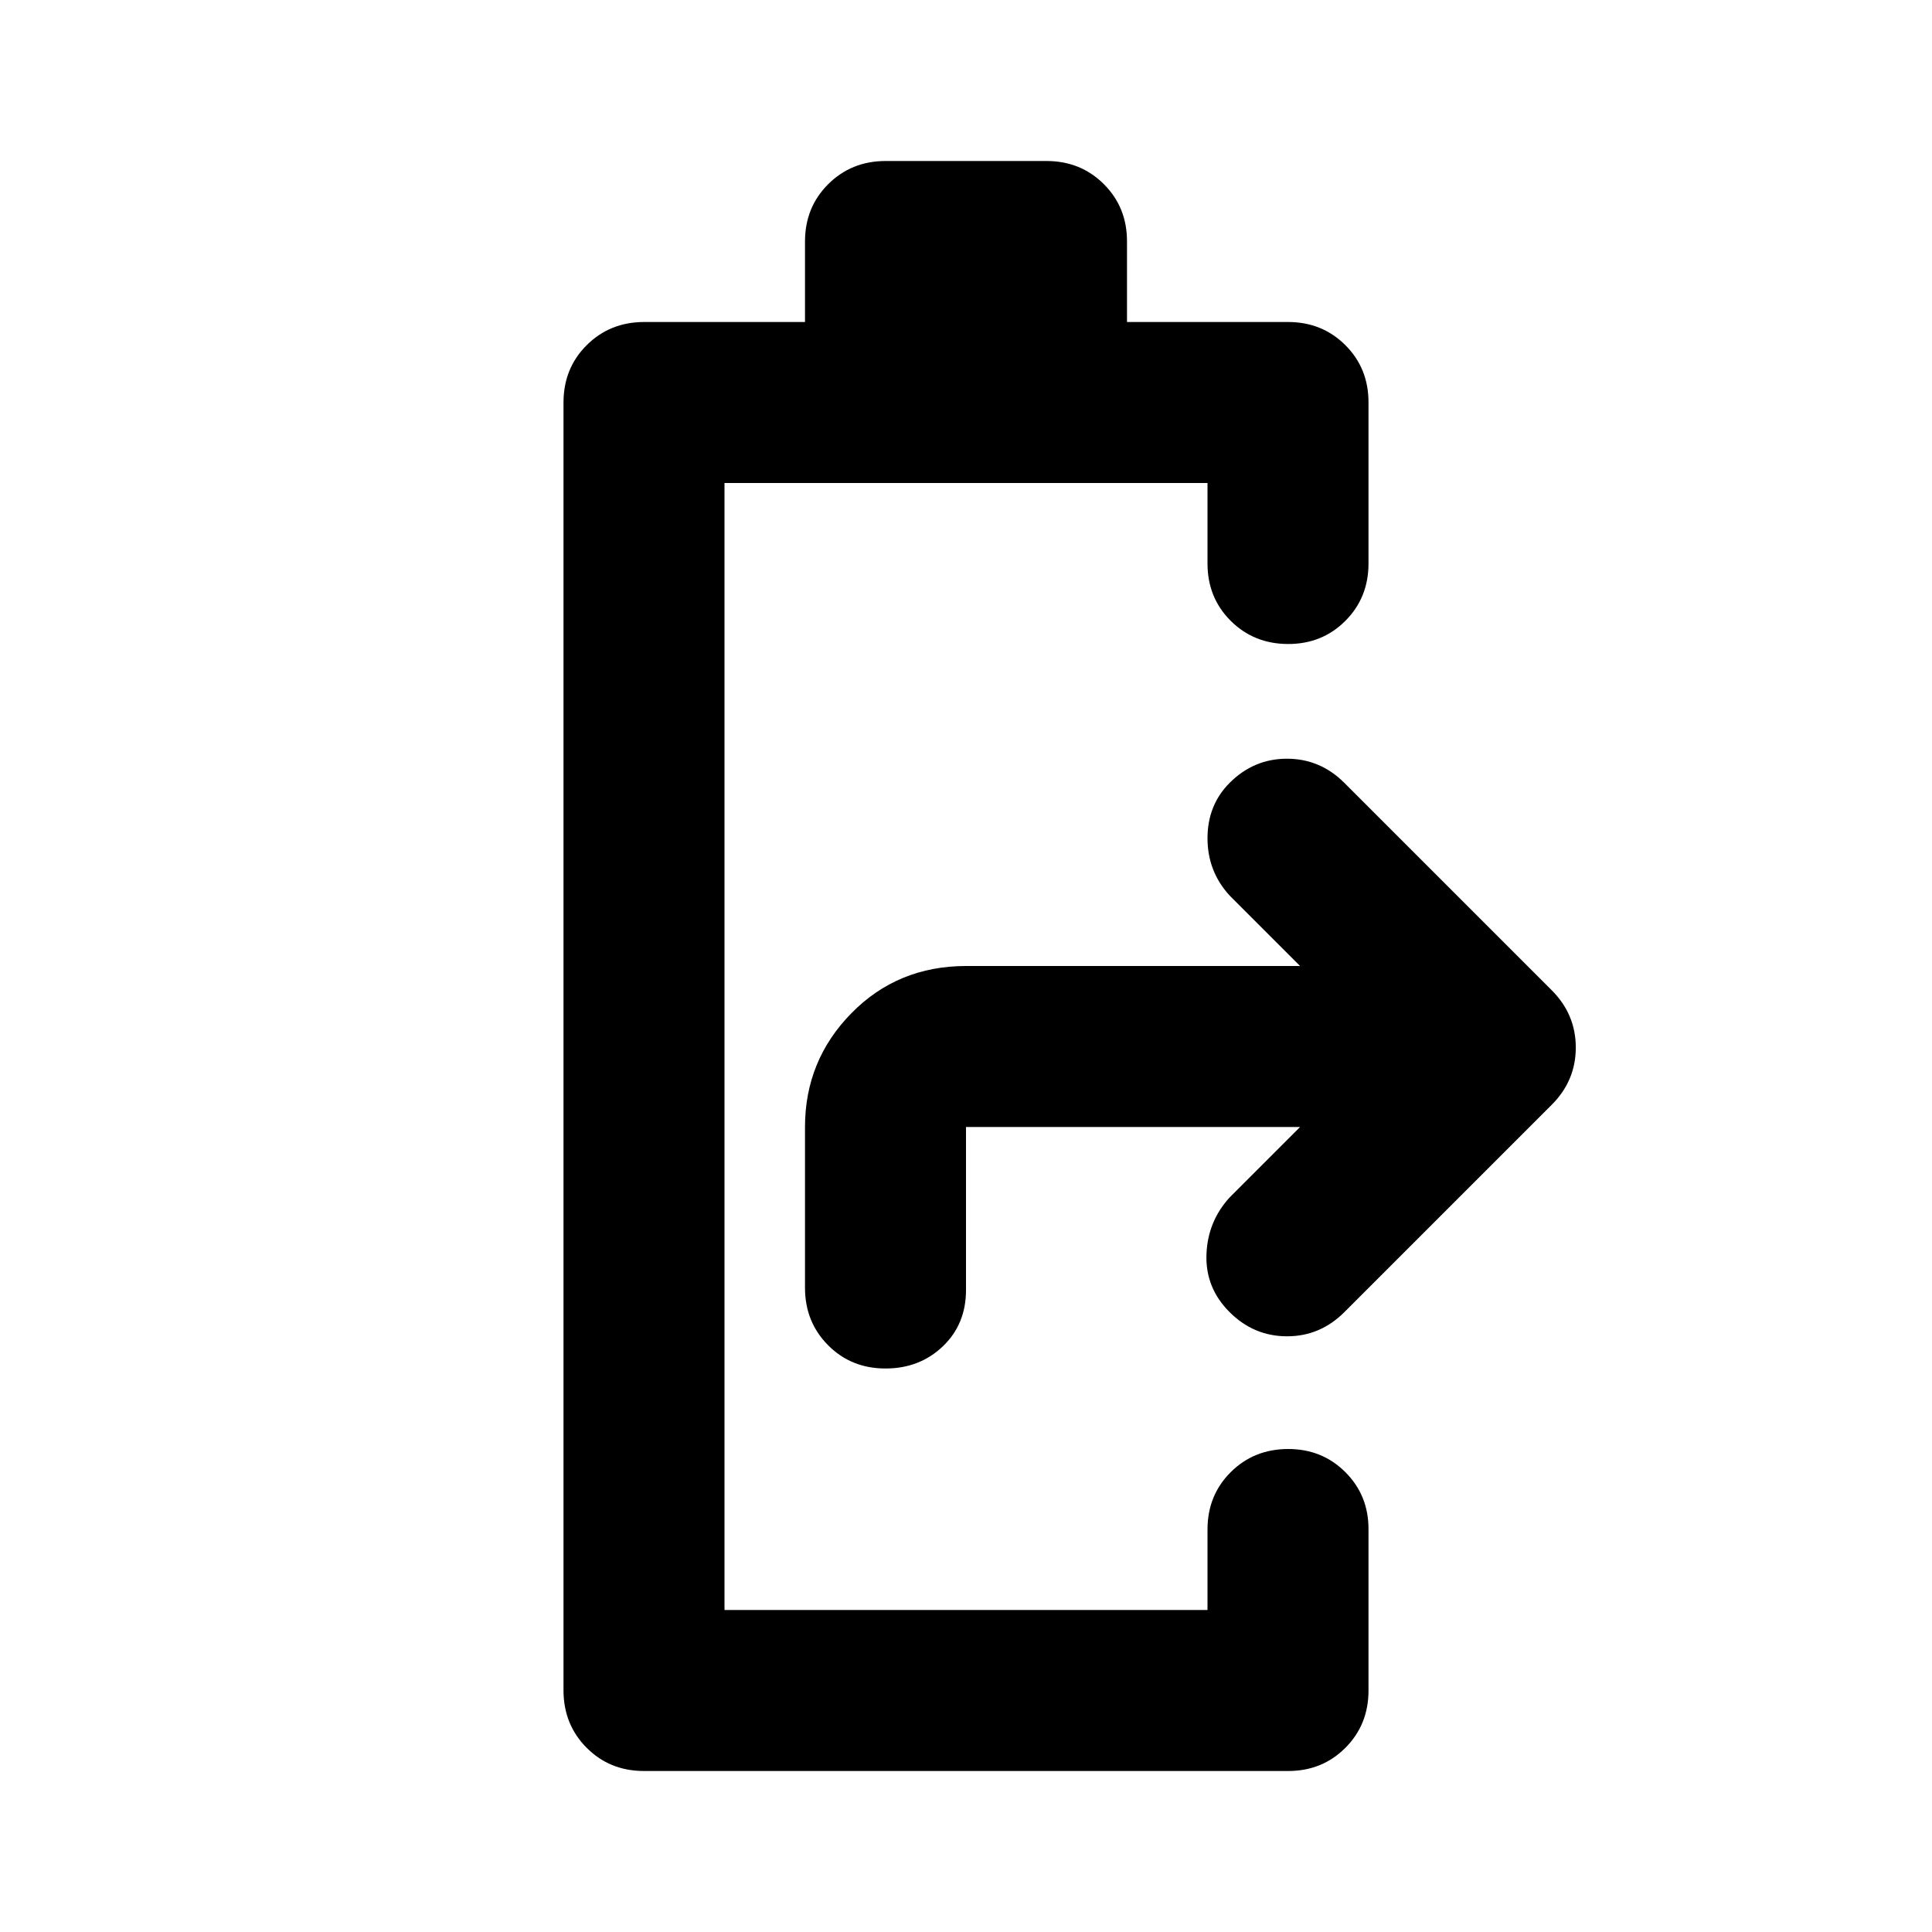 <?xml version="1.0" encoding="utf-8"?>
<!-- Generator: www.svgicons.com -->
<svg xmlns="http://www.w3.org/2000/svg" width="800" height="800" viewBox="0 0 24 24">
<path fill="currentColor" d="M11 17q-.425 0-.712-.288T10 16v-2q0-.825.575-1.412T12 12h4.15l-.875-.875q-.275-.3-.275-.712t.275-.688q.3-.3.712-.3t.713.3l2.575 2.575q.3.3.3.713t-.3.712L16.7 16.3q-.3.3-.712.3t-.713-.3t-.288-.712t.288-.713L16.15 14H12v2.025q0 .425-.288.7T11 17m-3 5q-.425 0-.712-.288T7 21V5q0-.425.288-.712T8 4h2V3q0-.425.288-.712T11 2h2q.425 0 .713.288T14 3v1h2q.425 0 .713.288T17 5v2q0 .425-.288.713T16 8t-.712-.288T15 7V6H9v14h6v-1q0-.425.288-.712T16 18t.713.288T17 19v2q0 .425-.288.713T16 22z"/>
</svg>